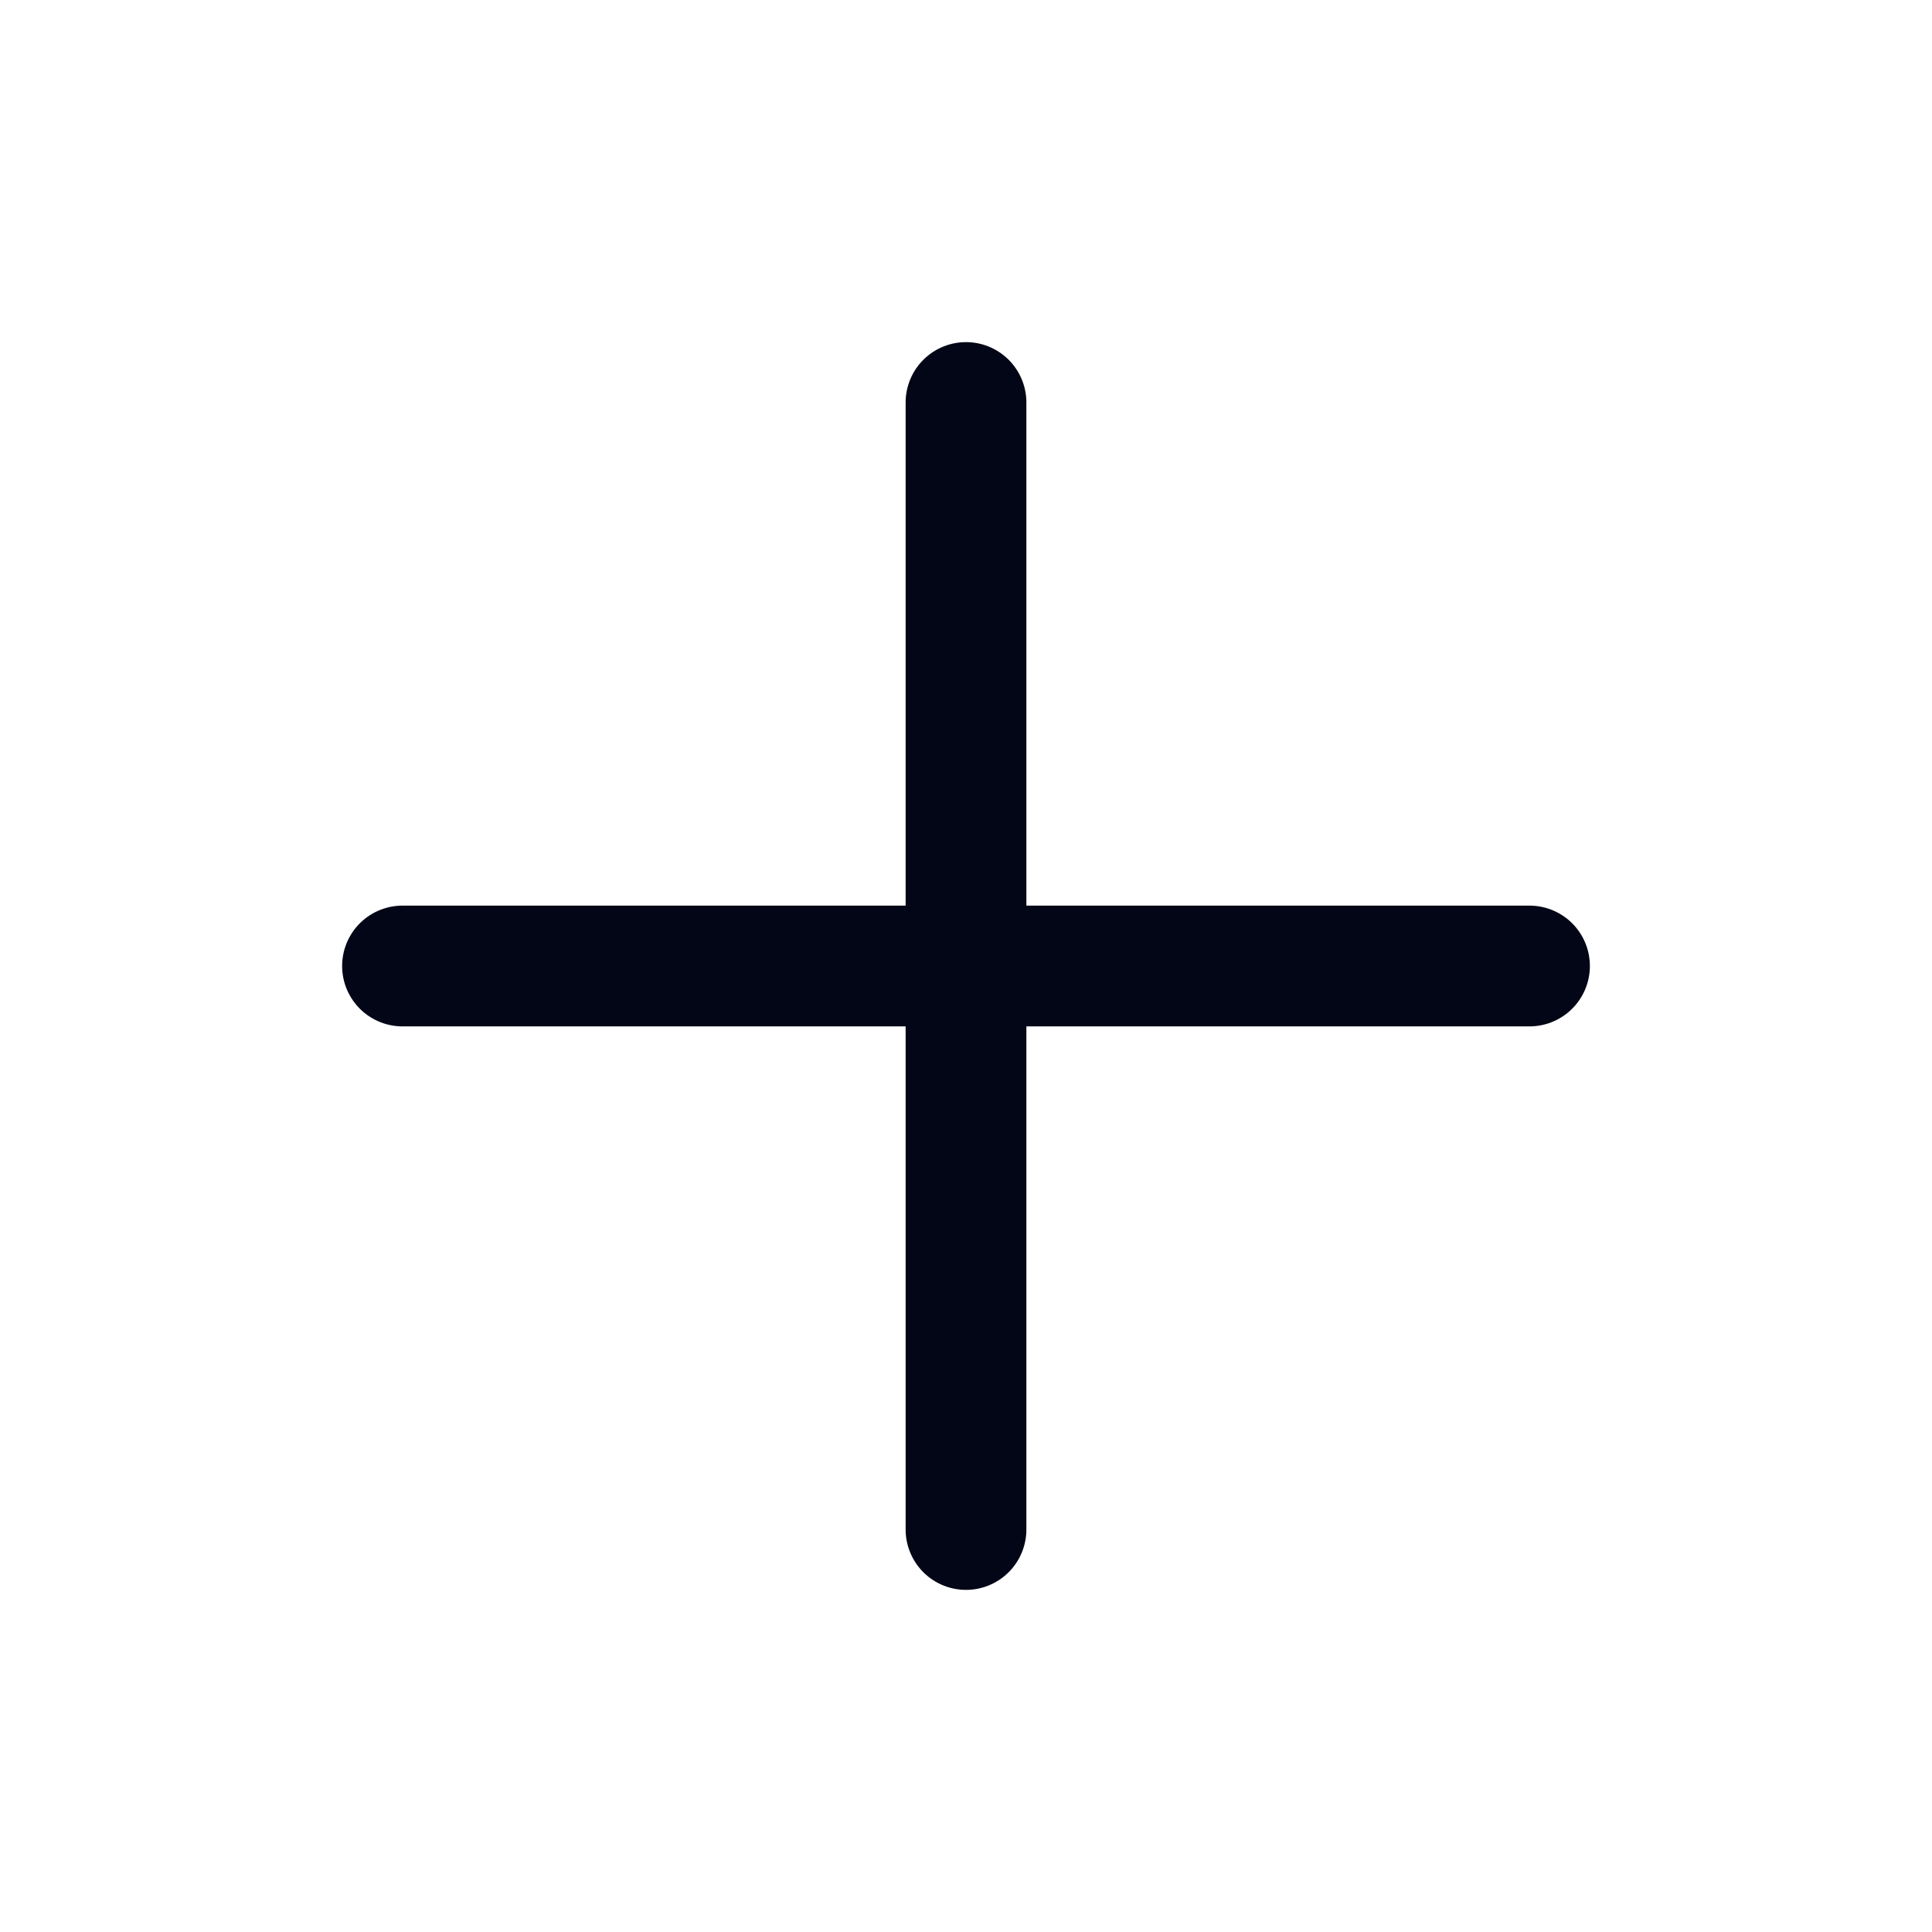 <svg width="24" height="24" viewBox="0 0 24 24" fill="none" xmlns="http://www.w3.org/2000/svg">
<path d="M5 12H12M19 12H12M12 12V5M12 12V19" stroke="#020617" stroke-width="1.5" stroke-linecap="round" stroke-linejoin="round"/>
</svg>
